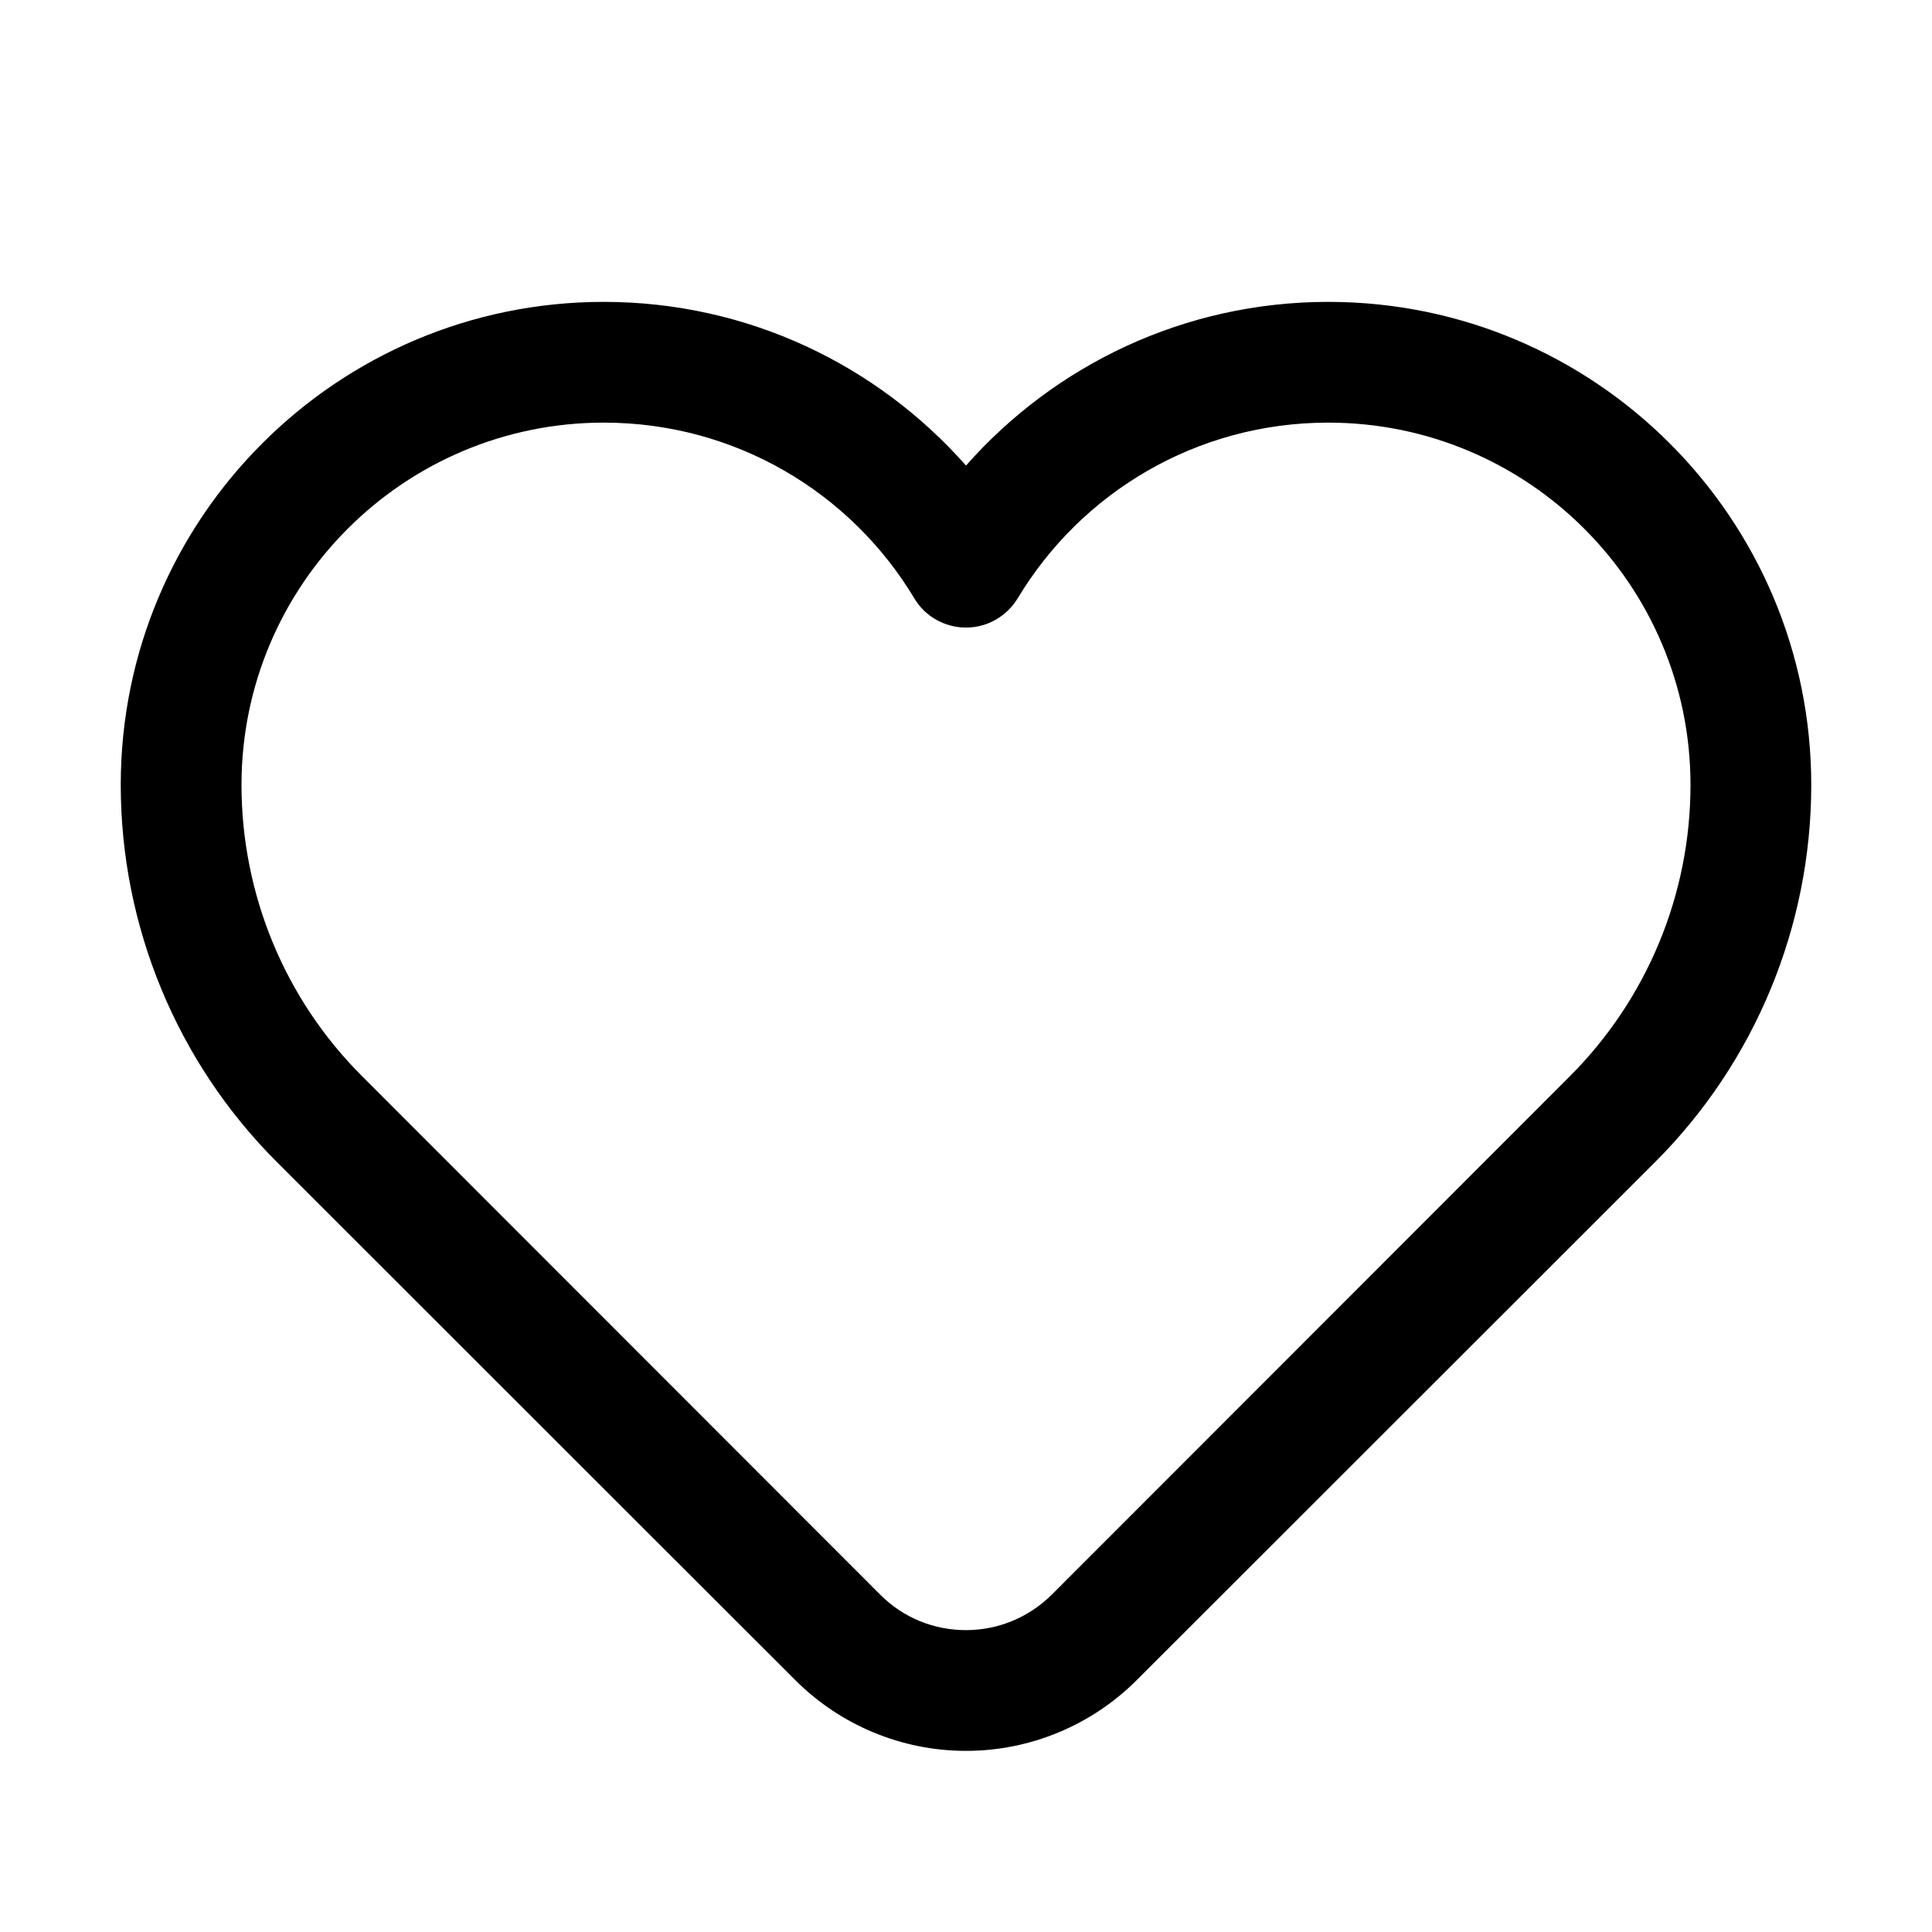 <svg xmlns="http://www.w3.org/2000/svg" viewBox="0 0 576 576"><!--! Font Awesome Pro 7.1.0 by @fontawesome - https://fontawesome.com License - https://fontawesome.com/license (Commercial License) Copyright 2025 Fonticons, Inc. --><path fill="currentColor" d="M180 126C120.4 126 72 174.4 72 234C72 266.6 84.9 297.9 108 320.9L262.5 475.5C269.3 482.3 278.4 486 288 486C297.6 486 306.7 482.2 313.5 475.5L468 320.9C491.1 297.8 504 266.6 504 234C504 174.4 455.6 126 396 126C356.7 126 322.3 146.9 303.4 178.4C300.1 183.8 294.3 187.1 288 187.1C281.7 187.1 275.8 183.8 272.6 178.4C253.7 146.9 219.3 126 180 126zM36 234C36 154.5 100.5 90 180 90C223 90 261.6 108.9 288 138.8C314.4 108.9 353 90 396 90C475.5 90 540 154.5 540 234C540 276.1 523.3 316.6 493.5 346.4L338.9 500.9C325.4 514.4 307.1 522 288 522C268.9 522 250.6 514.4 237.1 500.9L82.5 346.4C52.7 316.6 36 276.1 36 234z"/></svg>